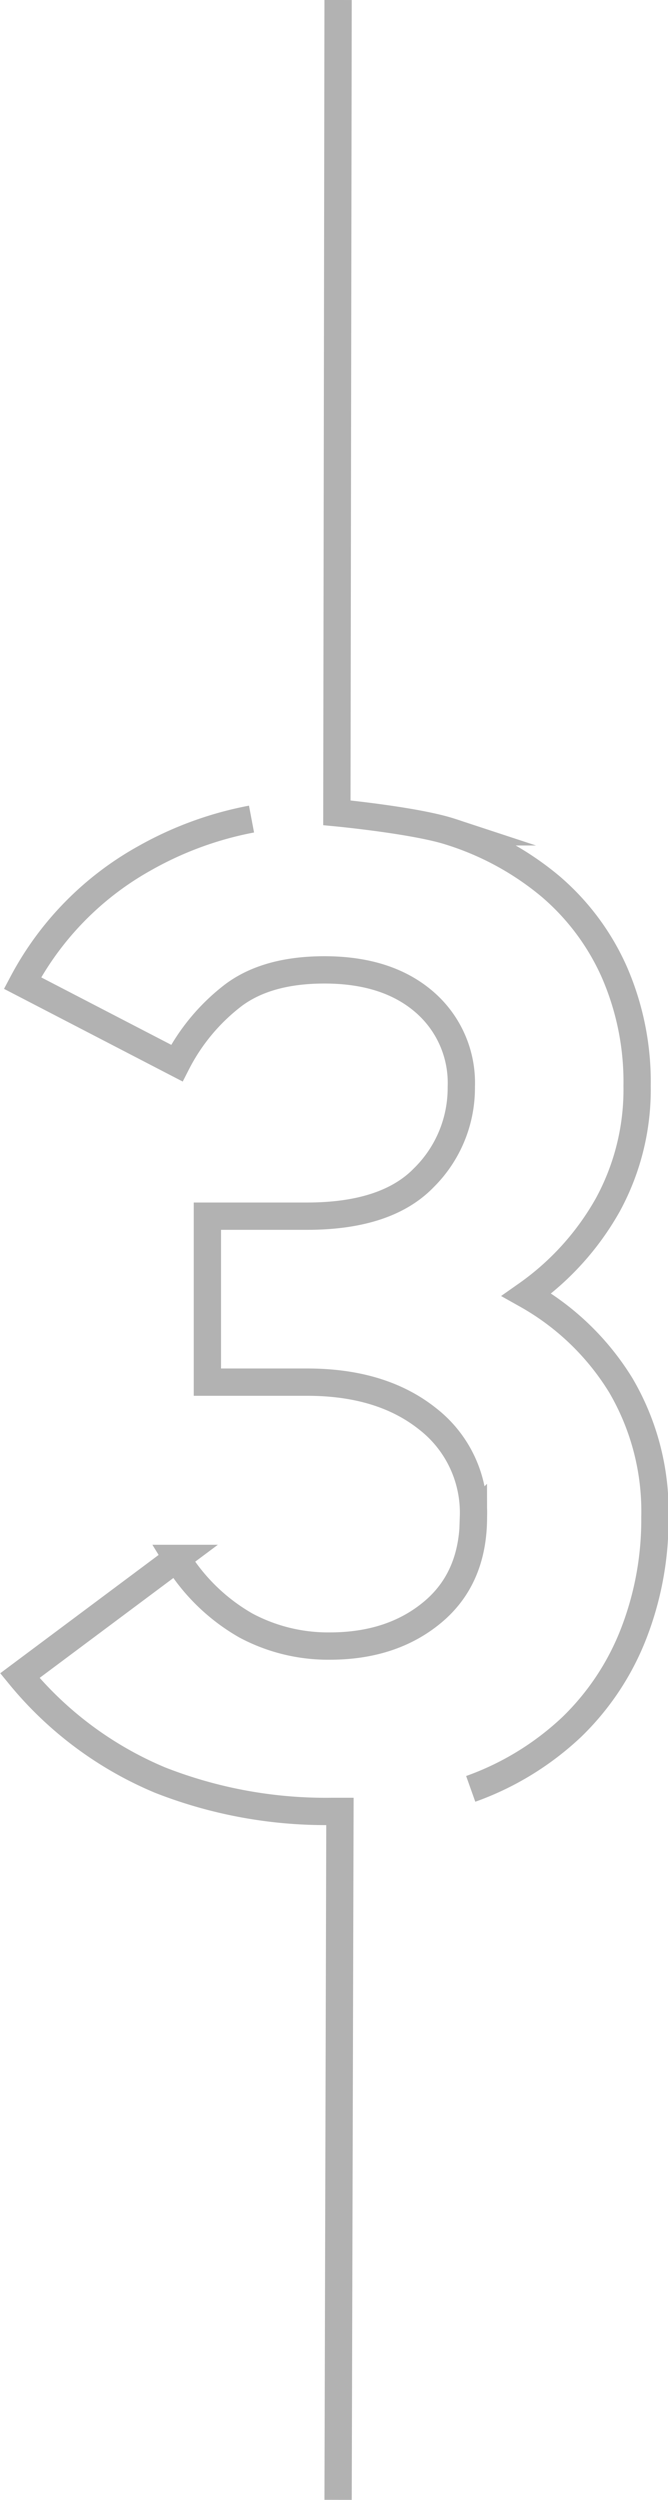 <svg xmlns="http://www.w3.org/2000/svg" viewBox="0 0 97.92 366.01"><defs><style>.cls-1{fill:none;stroke:#b2b2b2;stroke-miterlimit:10;stroke-width:4px;}</style></defs><title>Asset 13</title><g id="Layer_2" data-name="Layer 2"><g id="Layer_1-2" data-name="Layer 1"><path class="cls-1" d="M49.56,366l.27-100.79H48.54a66.56,66.56,0,0,1-25.06-4.58A53.07,53.07,0,0,1,2.91,245.33l23-17.16A28.41,28.41,0,0,0,36.06,238a25.58,25.58,0,0,0,12.28,3q9.16,0,15.12-5t5.94-13.94a17.39,17.39,0,0,0-6.72-14.33q-6.74-5.37-17.65-5.37H30.4V178.06H45q11.7,0,17.16-5.66a18.46,18.46,0,0,0,5.46-13.26,15.63,15.63,0,0,0-5.46-12.48Q56.73,142,47.56,142q-8.39,0-13.35,3.71a29.29,29.29,0,0,0-8.29,9.94L3.3,143.93a45,45,0,0,1,18-18.33,51.06,51.06,0,0,1,15.57-5.68M49.56,0l-.18,119s11.6,1.11,16.71,2.79a42.84,42.84,0,0,1,14.62,8,35.28,35.28,0,0,1,9.36,12.57A40.21,40.21,0,0,1,93.39,159,35.23,35.23,0,0,1,89.1,176.4a40.06,40.06,0,0,1-11.9,13.16A38,38,0,0,1,91,202.82a36.44,36.44,0,0,1,5,19.31,46,46,0,0,1-3.12,17.06,38.31,38.31,0,0,1-9.06,13.65,42.28,42.28,0,0,1-14.82,9.07"/></g></g></svg>
